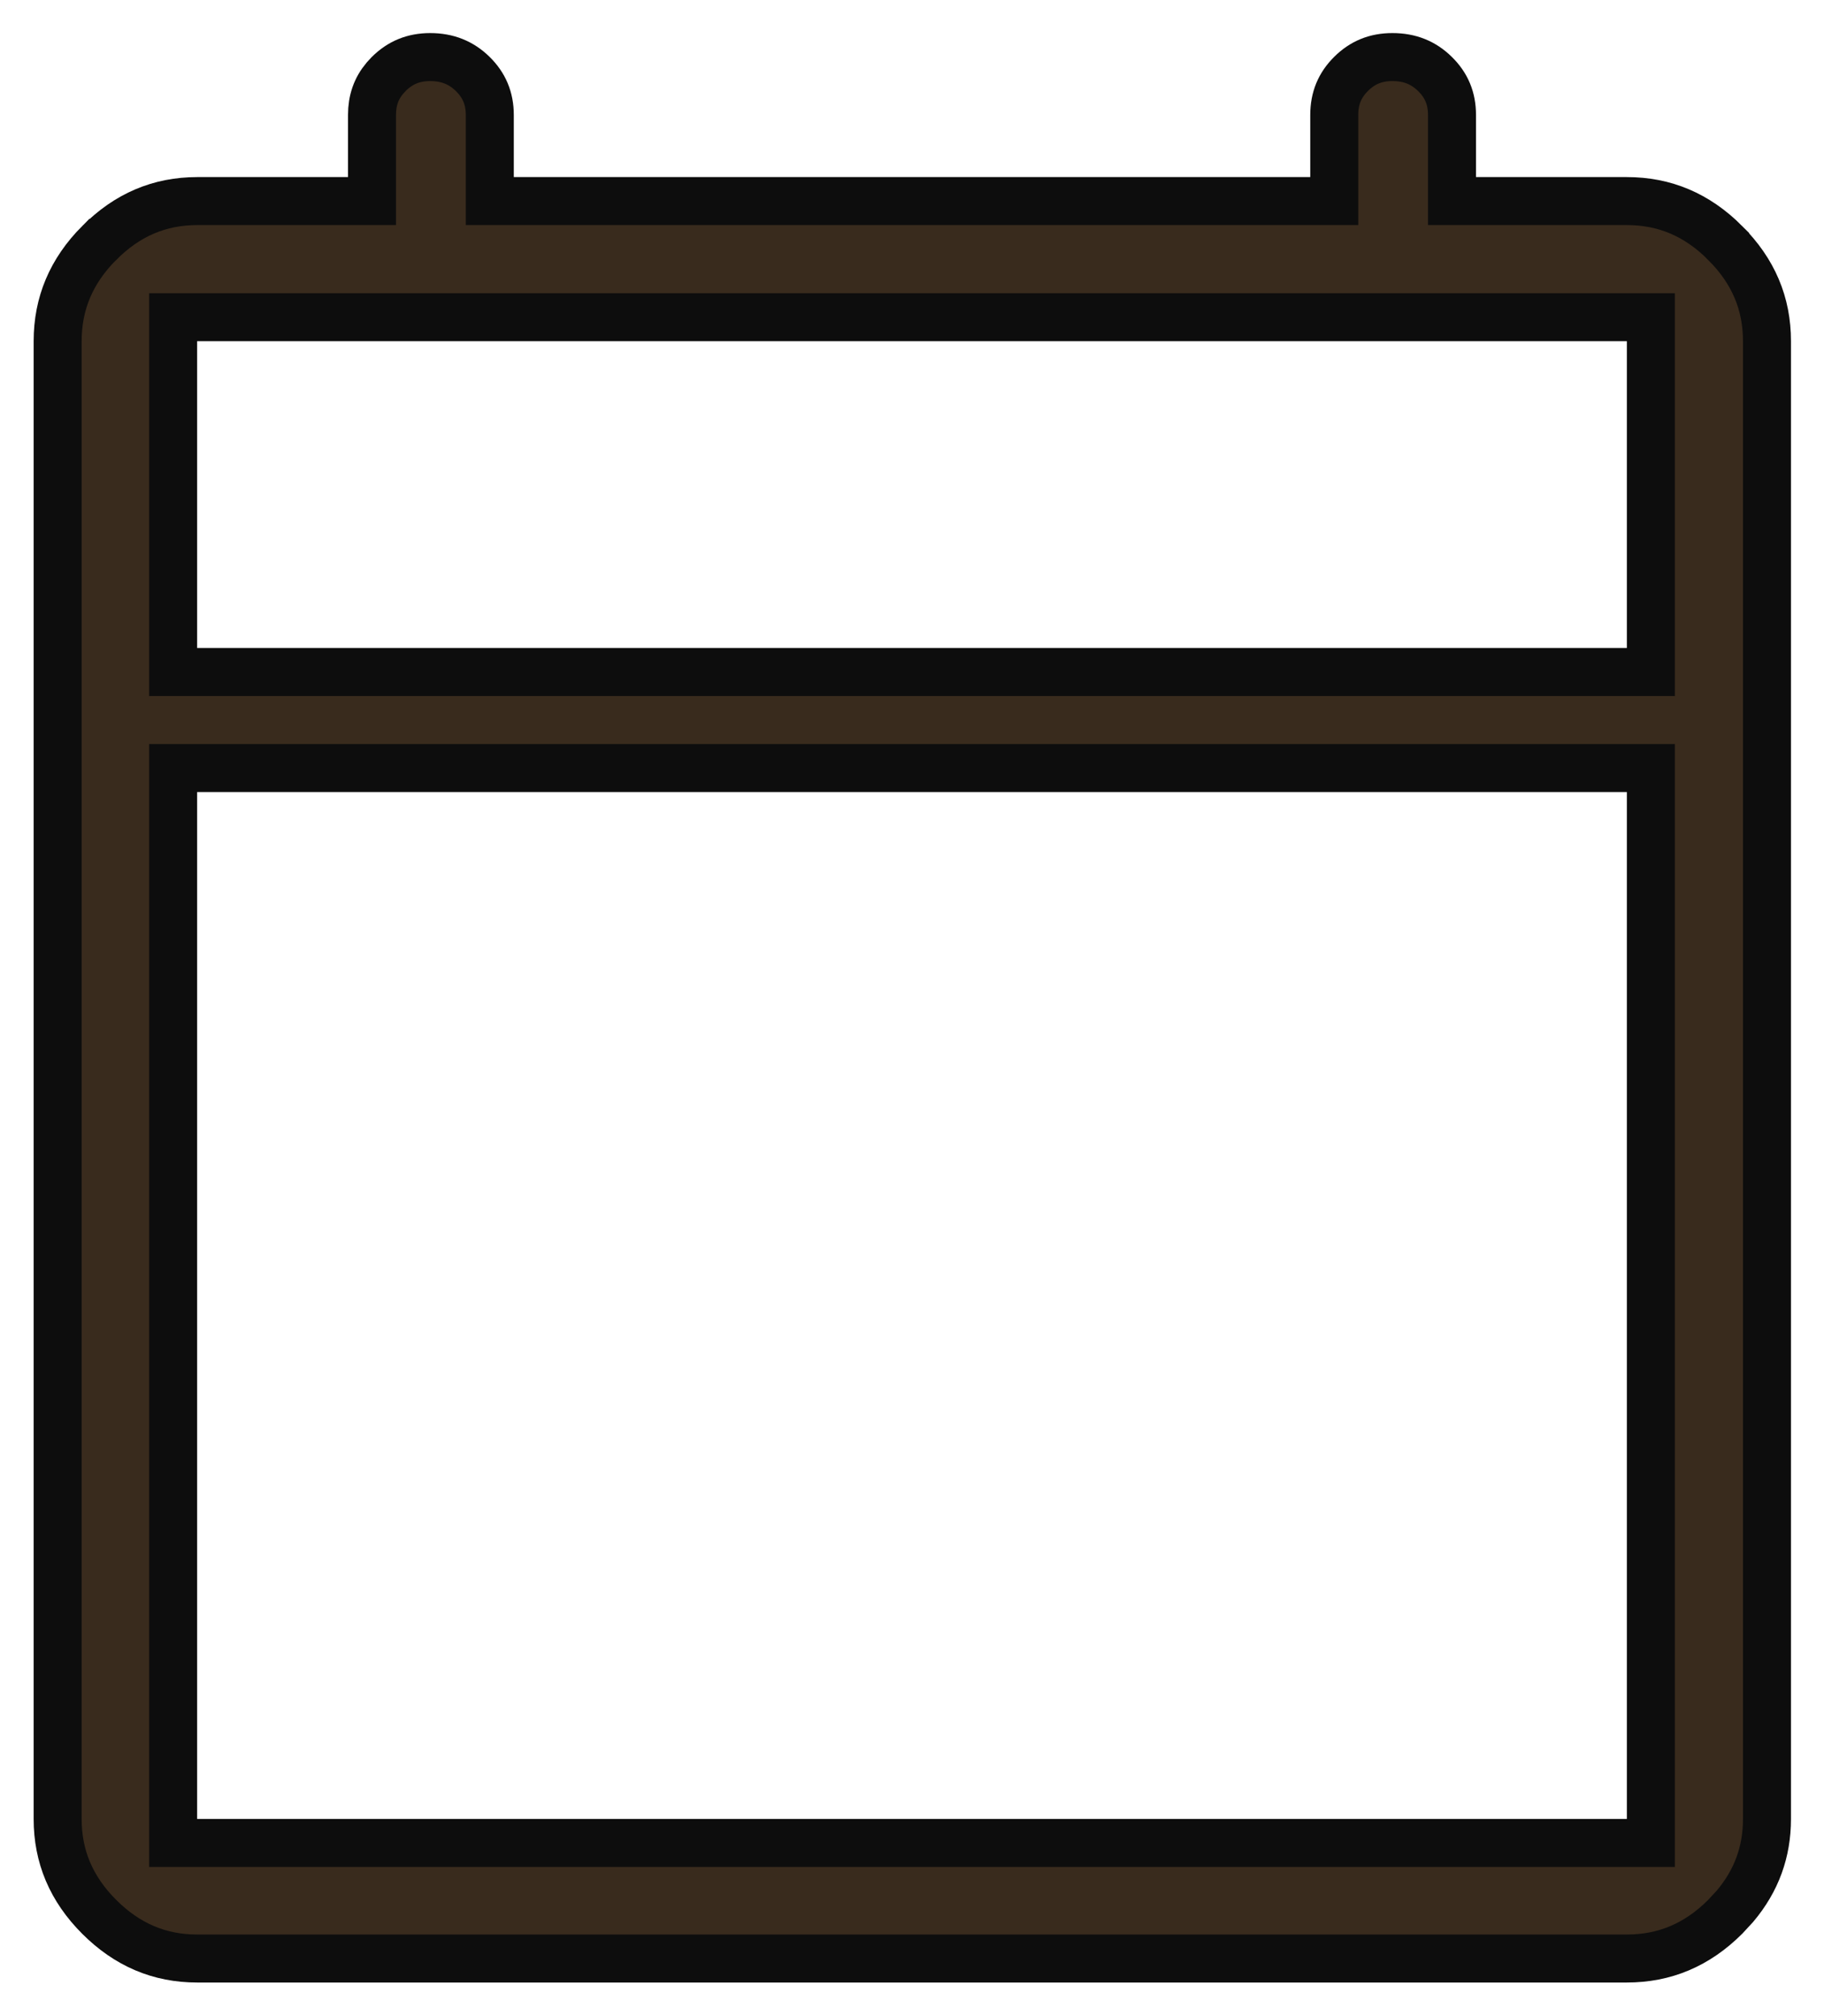 <svg width="38" height="42" viewBox="0 0 38 42" fill="none" xmlns="http://www.w3.org/2000/svg">
<path d="M29.007 1.189C29.372 1.189 29.657 1.307 29.895 1.541C30.134 1.775 30.25 2.05 30.25 2.396V4.189H33.893C34.678 4.189 35.353 4.472 35.94 5.06V5.061C36.529 5.648 36.812 6.323 36.812 7.108V37.893C36.812 38.576 36.595 39.176 36.148 39.708L35.941 39.932C35.354 40.518 34.678 40.8 33.893 40.8H4.107C3.326 40.8 2.654 40.518 2.068 39.933C1.482 39.347 1.201 38.674 1.201 37.893V7.108C1.201 6.323 1.483 5.647 2.068 5.06H2.069C2.655 4.472 3.326 4.19 4.107 4.189H7.75V2.396C7.75 2.092 7.838 1.843 8.018 1.629L8.101 1.539C8.338 1.304 8.614 1.19 8.96 1.189C9.324 1.189 9.61 1.307 9.849 1.541C10.087 1.775 10.204 2.05 10.204 2.396V4.189H27.797V2.396C27.797 2.048 27.912 1.773 28.148 1.539C28.384 1.304 28.661 1.189 29.007 1.189ZM3.607 38.393H34.393V16H3.607V38.393ZM3.607 14H34.393V6.608H3.607V14Z" fill="#392B1D" stroke="#0D0D0D"/>
</svg>
